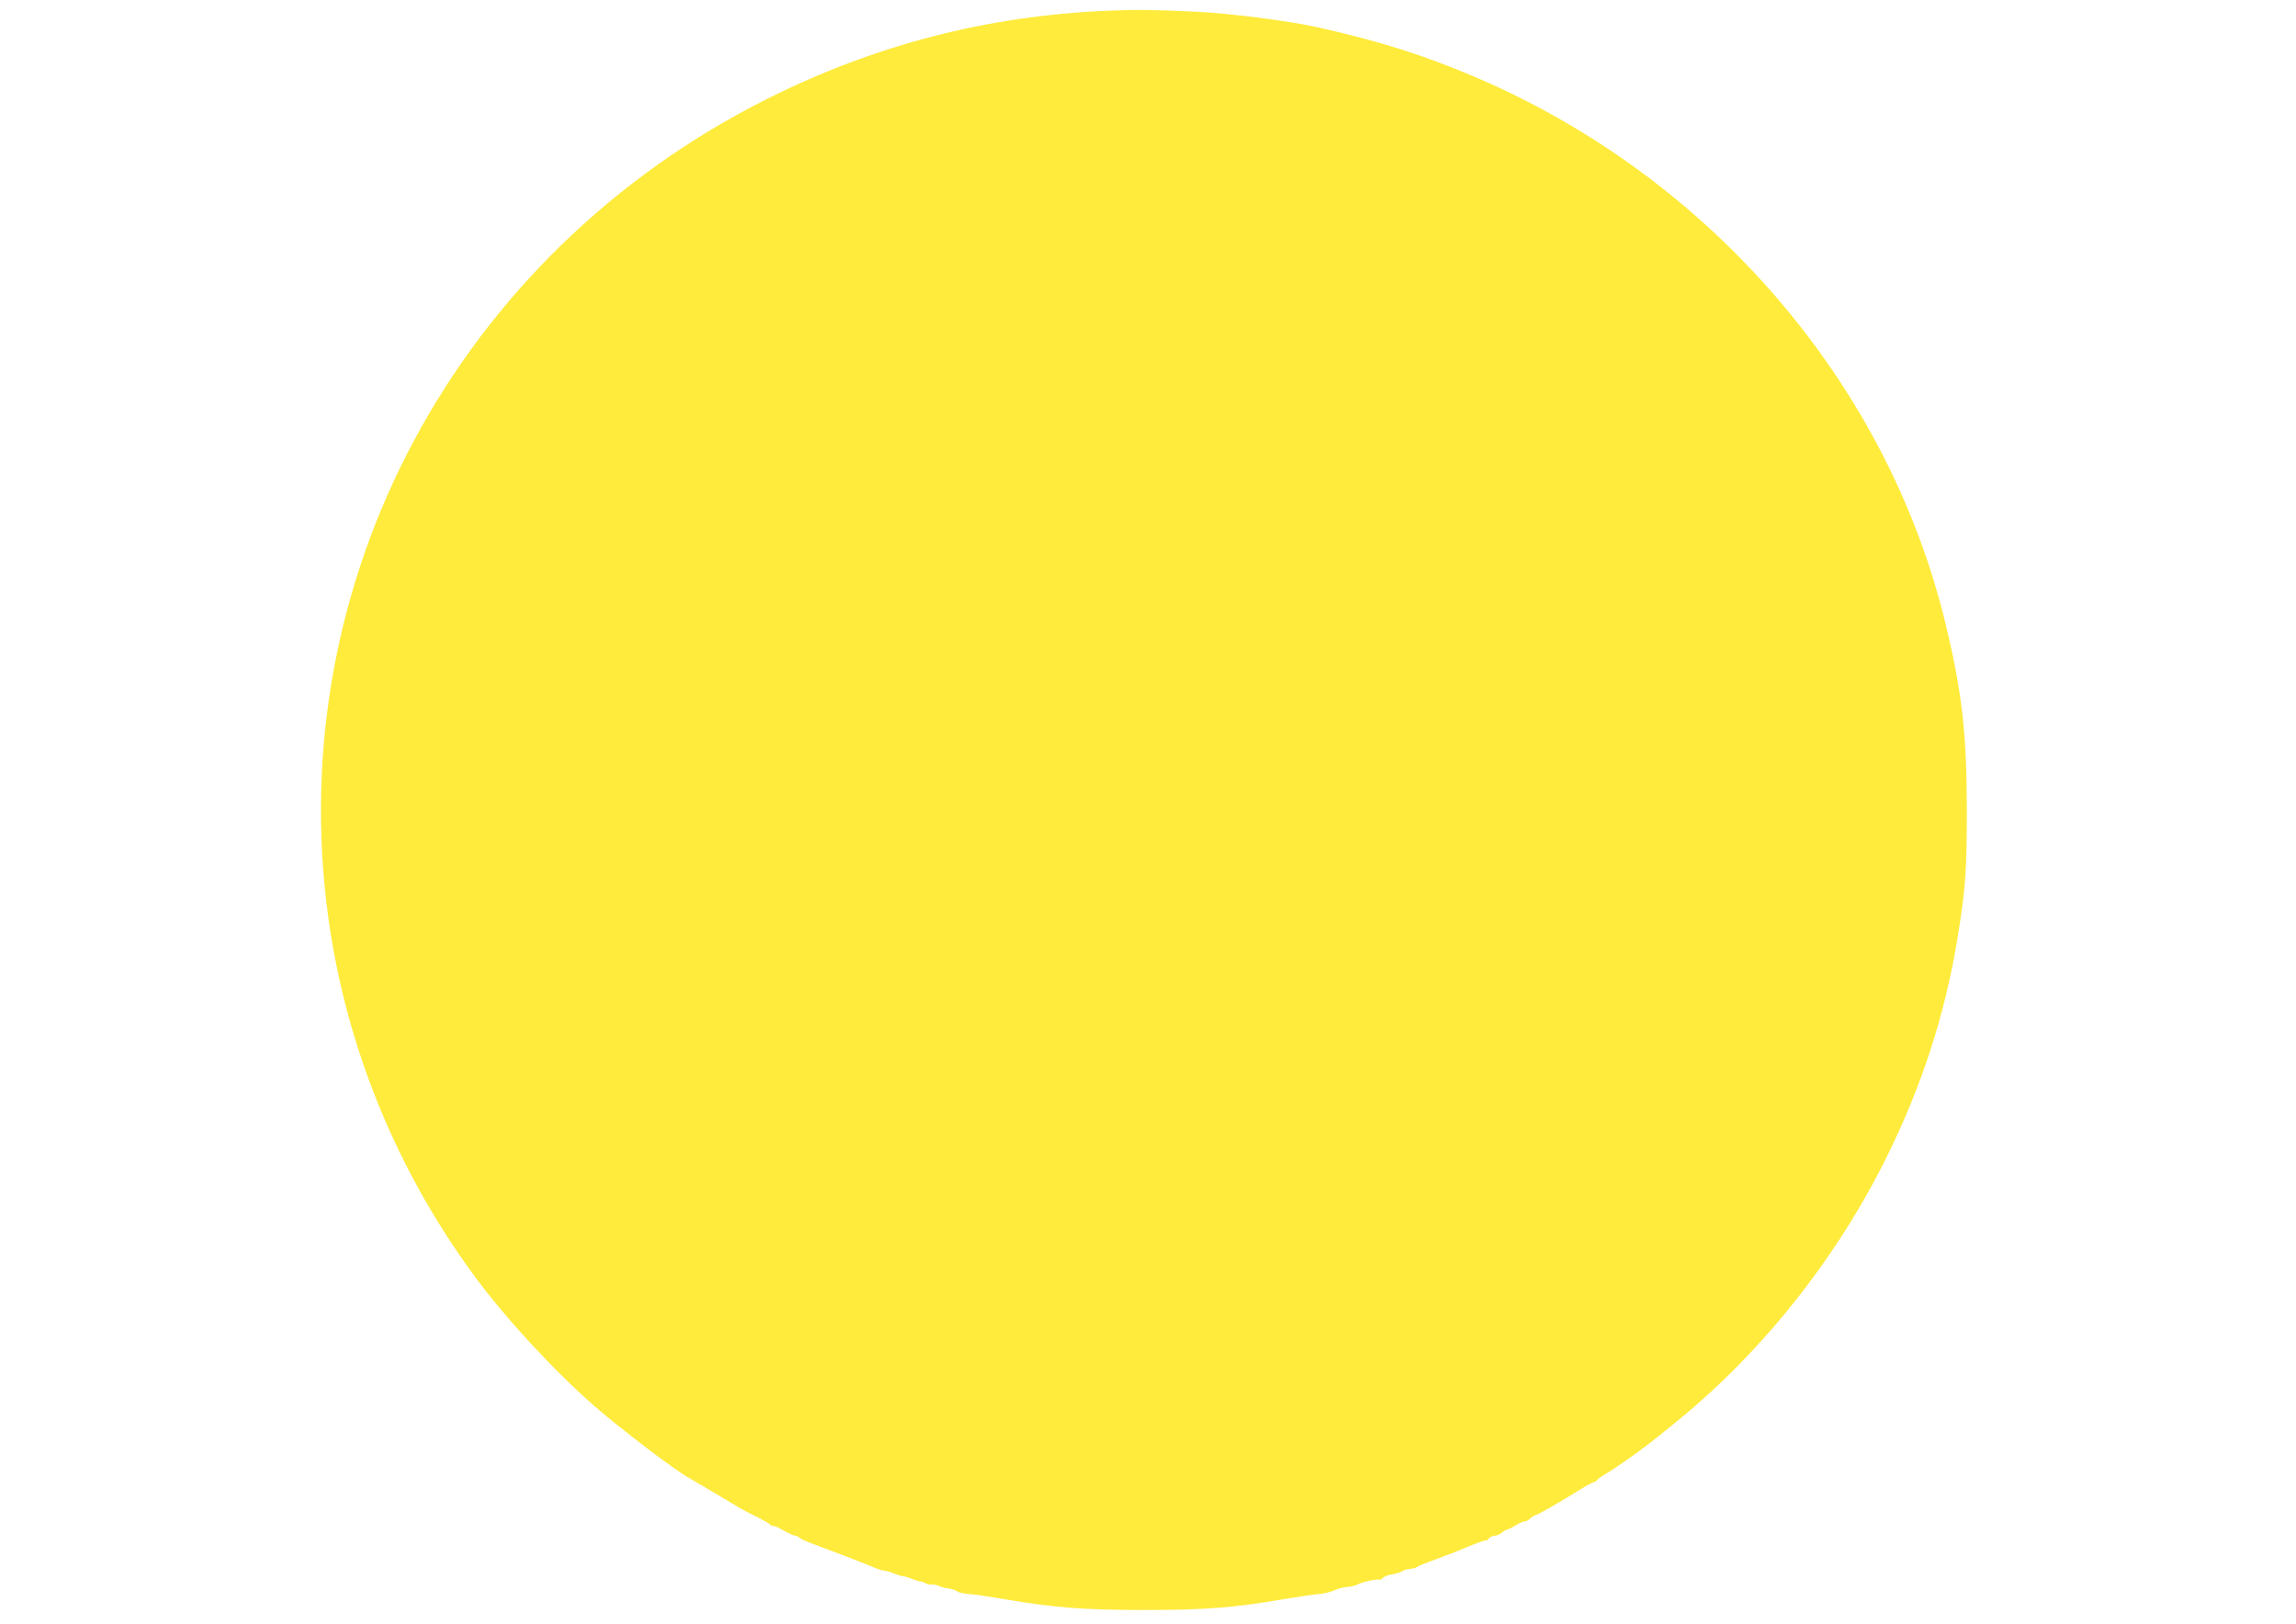 <?xml version="1.0" standalone="no"?>
<!DOCTYPE svg PUBLIC "-//W3C//DTD SVG 20010904//EN"
 "http://www.w3.org/TR/2001/REC-SVG-20010904/DTD/svg10.dtd">
<svg version="1.0" xmlns="http://www.w3.org/2000/svg"
 width="1280pt" height="905pt" viewBox="0 0 1280 905"
 preserveAspectRatio="xMidYMid meet">
<g transform="translate(0,905) scale(0.1,-0.1)"
fill="#ffeb3b" stroke="none">
<path d="M6170 8990 c-669 -29 -1291 -190 -1891 -490 -1729 -866 -2706 -2686
-2449 -4563 99 -719 378 -1404 813 -1997 170 -232 442 -527 667 -724 145 -127
468 -373 535 -406 11 -6 246 -145 285 -169 14 -8 52 -28 85 -44 33 -16 68 -36
78 -44 9 -9 17 -13 17 -9 0 5 25 -6 55 -23 30 -17 61 -31 68 -31 7 0 18 -5 24
-11 7 -7 33 -19 60 -29 58 -21 310 -117 338 -130 39 -17 60 -23 80 -26 11 -1
34 -8 50 -15 17 -7 39 -14 50 -15 11 -1 34 -8 50 -15 17 -7 37 -13 46 -14 9
-1 23 -6 30 -11 8 -5 21 -7 30 -6 9 2 29 -2 45 -9 16 -6 41 -13 57 -14 15 -2
34 -8 42 -15 7 -6 38 -13 67 -15 29 -2 118 -15 198 -29 275 -47 440 -60 780
-60 340 0 506 13 780 61 80 13 167 26 193 28 27 2 64 11 84 20 19 9 52 18 72
19 20 1 45 7 56 13 29 15 114 34 124 28 5 -2 14 2 20 9 7 8 31 18 54 21 23 4
48 12 54 17 7 6 26 11 43 13 16 1 35 6 42 12 7 5 49 22 93 38 44 16 126 47
182 71 56 23 103 40 106 38 2 -3 10 2 17 11 7 8 22 15 33 15 11 0 28 7 38 16
9 8 23 17 31 18 7 1 29 12 48 24 19 12 42 22 51 22 9 0 22 7 29 15 6 8 22 17
33 21 22 7 130 69 254 146 34 21 67 38 72 38 5 0 11 4 13 9 2 4 21 19 44 32
76 45 231 156 329 237 6 4 44 36 85 69 474 388 889 914 1165 1478 192 392 315
774 385 1188 47 285 55 387 55 737 -1 426 -27 655 -120 1038 -325 1340 -1312
2484 -2622 3043 -288 122 -517 195 -868 275 -163 37 -498 80 -690 89 -247 11
-324 12 -495 5z"/>
</g>
</svg>
